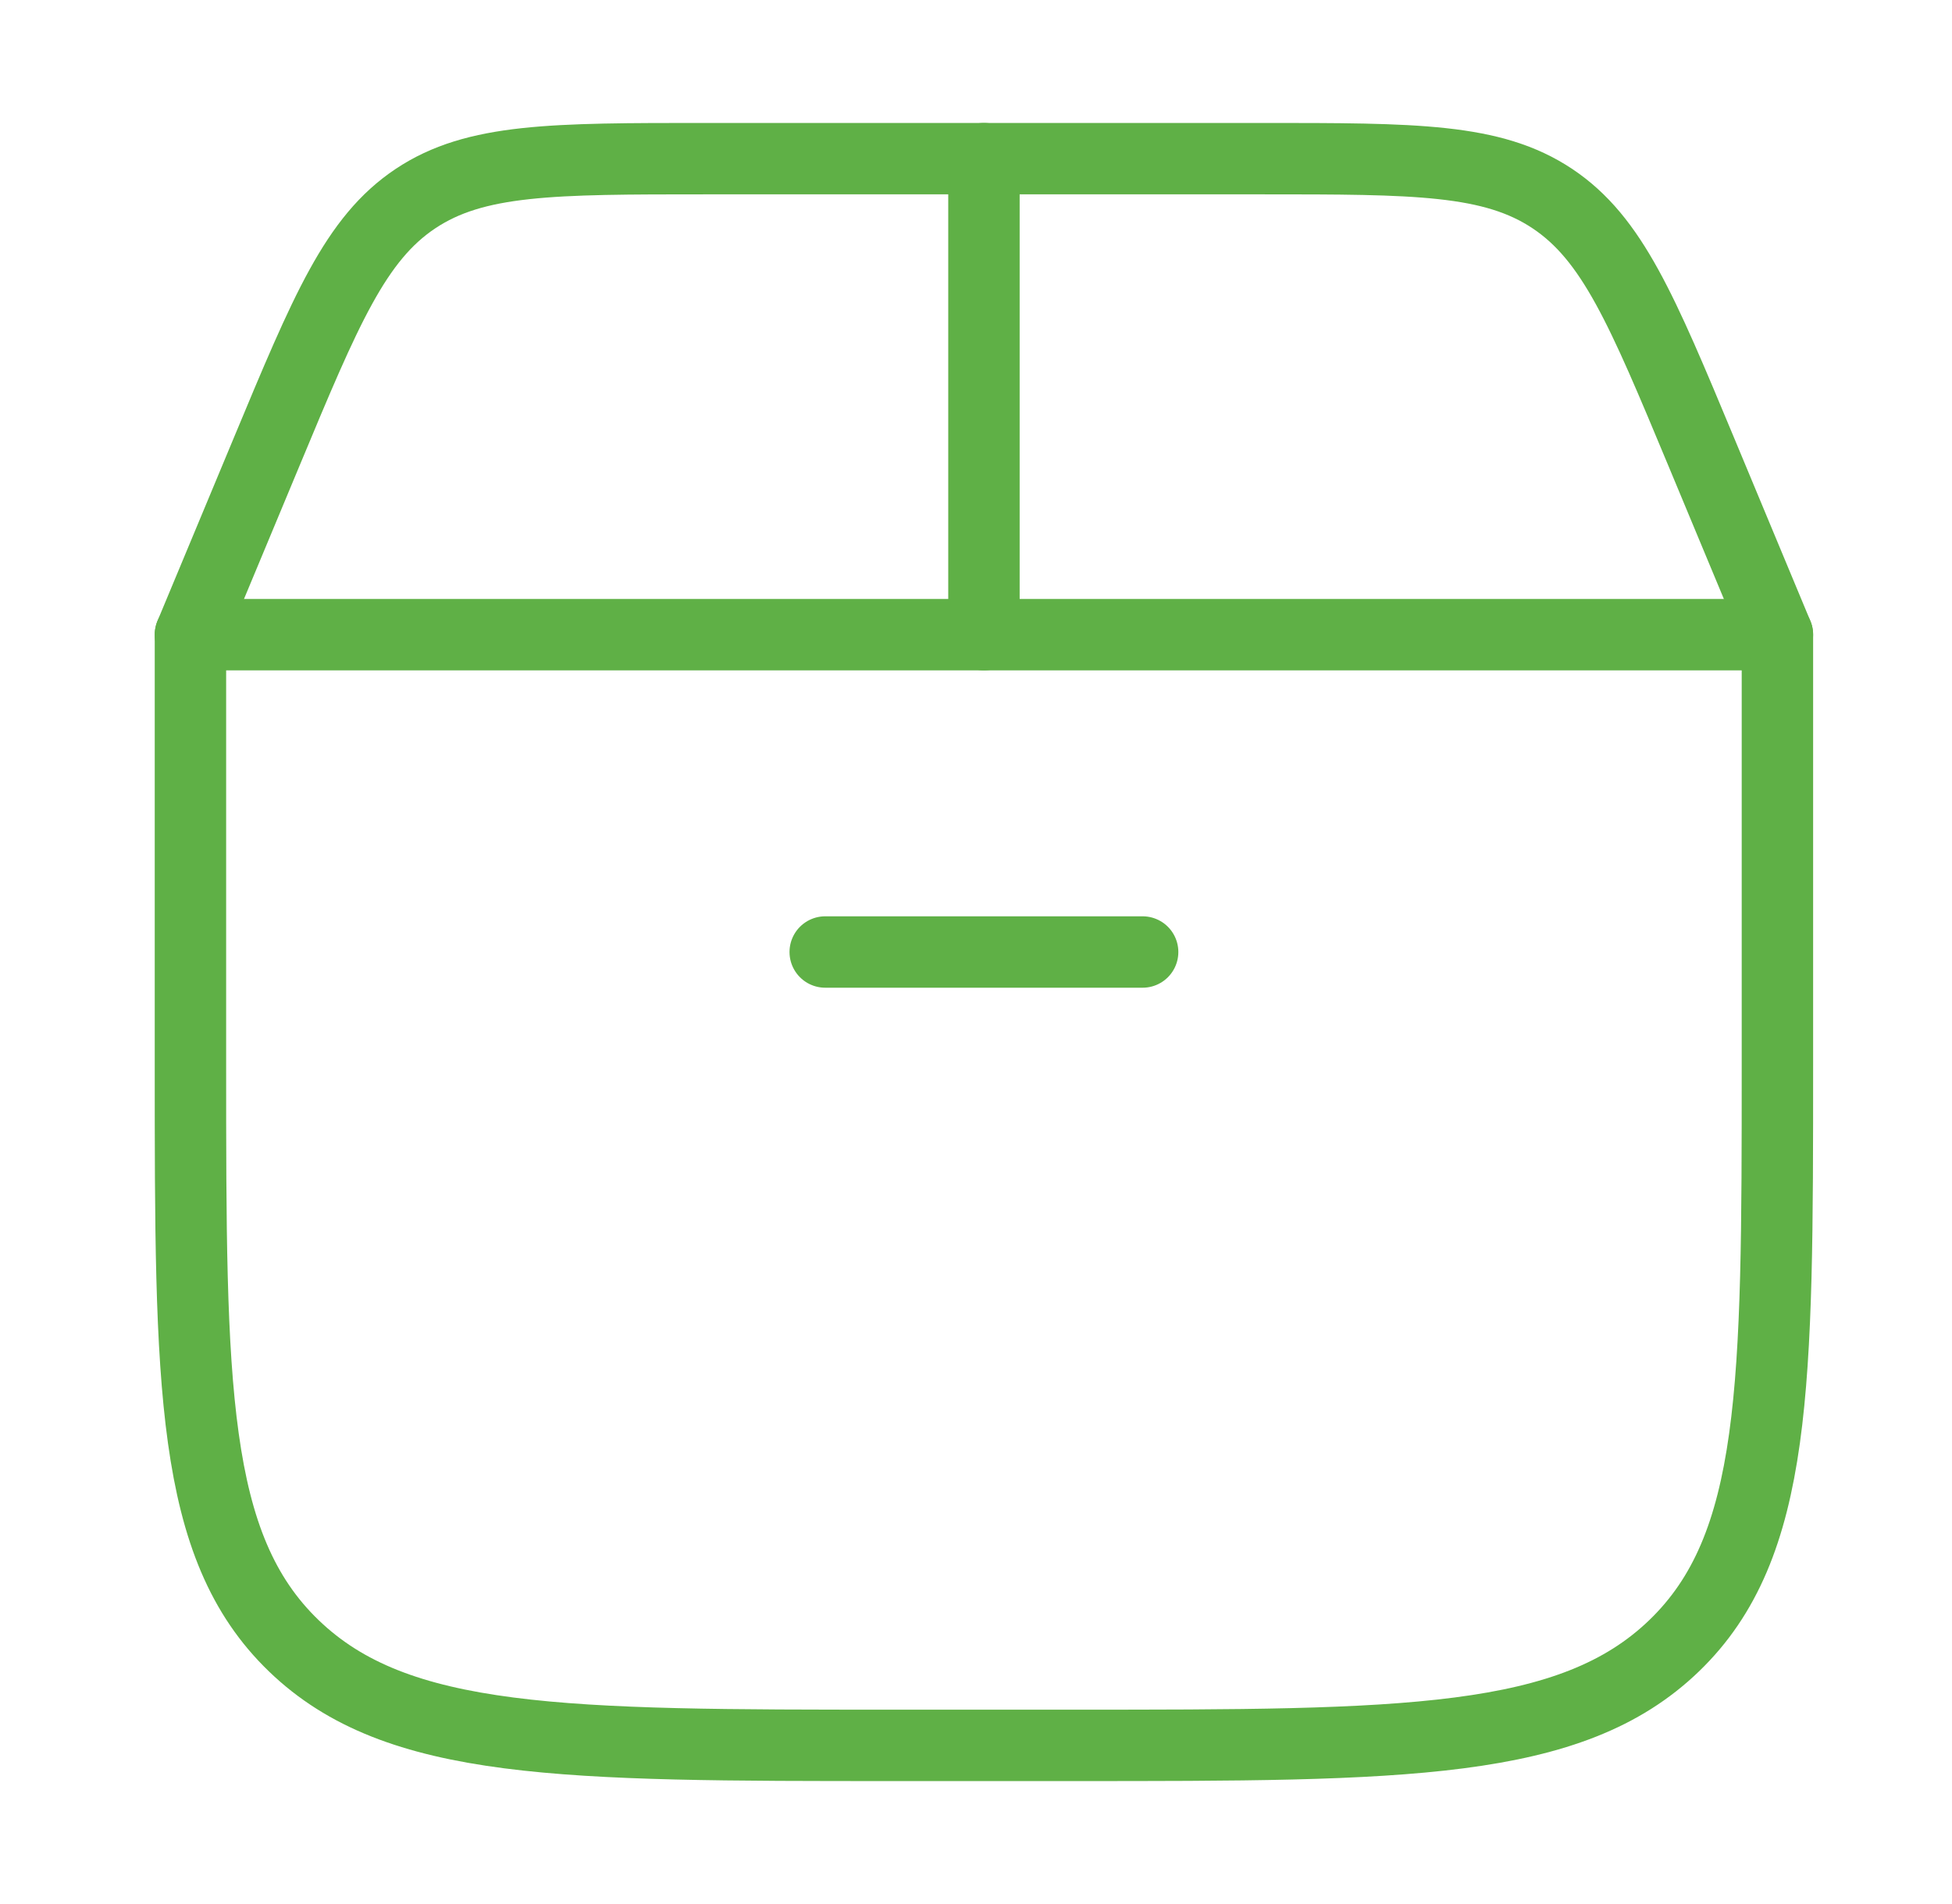 <svg width="41" height="40" viewBox="0 0 41 40" fill="none" xmlns="http://www.w3.org/2000/svg">
<path d="M4 22.381V13.333H37.333V22.381C37.333 29.115 37.333 32.482 35.164 34.574C32.994 36.667 29.502 36.667 22.518 36.667H18.815C11.831 36.667 8.339 36.667 6.17 34.574C4 32.482 4 29.115 4 22.381Z" stroke="#5FB046" stroke-width="1.5" stroke-linecap="round" stroke-linejoin="round"/>
<path d="M4 13.333L5.603 9.487C6.845 6.504 7.467 5.013 8.726 4.173C9.986 3.333 11.602 3.333 14.833 3.333H26.5C29.731 3.333 31.347 3.333 32.607 4.173C33.866 5.013 34.488 6.504 35.731 9.487L37.333 13.333" stroke="#5FB046" stroke-width="1.5" stroke-linecap="round"/>
<path d="M20.667 13.333V3.333" stroke="#5FB046" stroke-width="1.5" stroke-linecap="round"/>
<path d="M17.333 20H24" stroke="#5FB046" stroke-width="1.5" stroke-linecap="round"/>
</svg>

